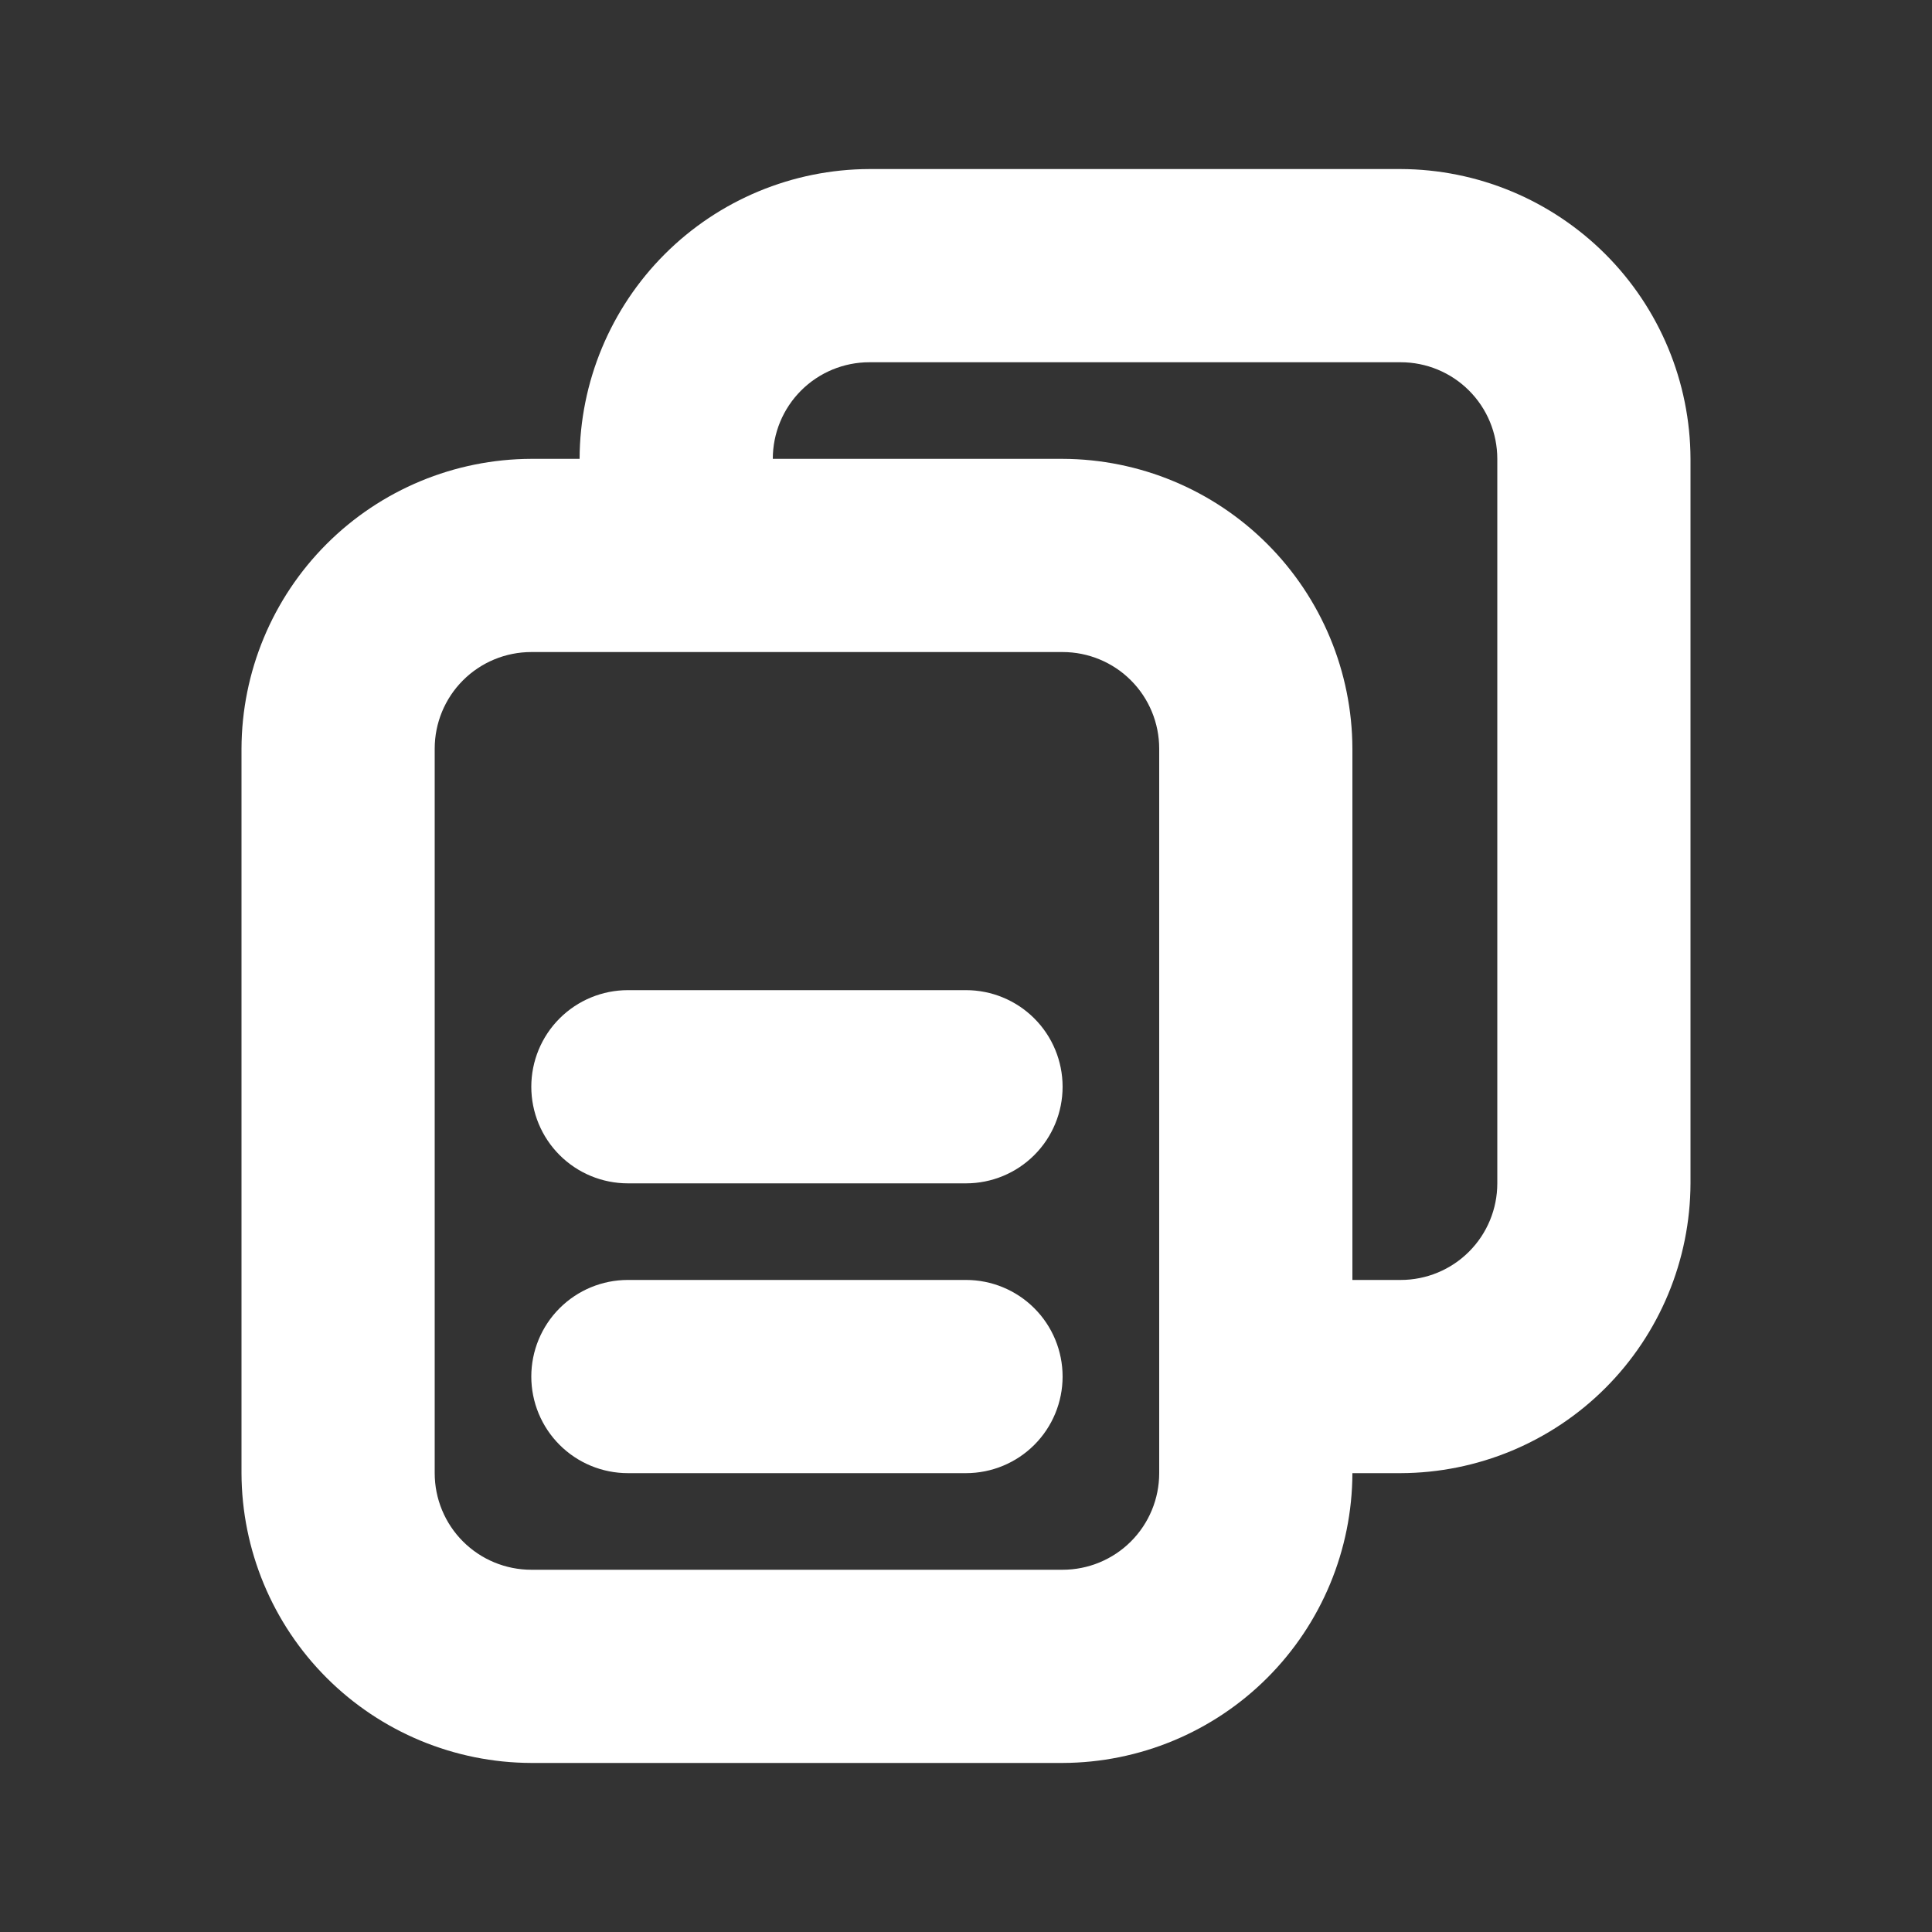 <svg width="50" height="50" viewBox="0 0 50 50" fill="none" xmlns="http://www.w3.org/2000/svg">
<rect x="0" y="0" width="50" height="50" fill="#333333" stroke="none"/>
<path d="M36.25 4.375H22.5C20.513 4.381 18.608 5.173 17.203 6.578C15.798 7.983 15.006 9.888 15 11.875H13.75C11.763 11.881 9.858 12.673 8.453 14.078C7.048 15.483 6.256 17.388 6.25 19.375V38.125C6.256 40.112 7.048 42.017 8.453 43.422C9.858 44.827 11.763 45.619 13.75 45.625H27.5C29.487 45.619 31.392 44.827 32.797 43.422C34.202 42.017 34.994 40.112 35 38.125H36.25C38.237 38.119 40.142 37.327 41.547 35.922C42.952 34.517 43.744 32.612 43.75 30.625V11.875C43.744 9.888 42.952 7.983 41.547 6.578C40.142 5.173 38.237 4.381 36.25 4.375ZM30 38.125C30 38.788 29.737 39.424 29.268 39.893C28.799 40.362 28.163 40.625 27.5 40.625H13.75C13.087 40.625 12.451 40.362 11.982 39.893C11.513 39.424 11.25 38.788 11.25 38.125V19.375C11.25 18.712 11.513 18.076 11.982 17.607C12.451 17.138 13.087 16.875 13.75 16.875H27.5C28.163 16.875 28.799 17.138 29.268 17.607C29.737 18.076 30 18.712 30 19.375V38.125ZM38.75 30.625C38.75 31.288 38.487 31.924 38.018 32.393C37.549 32.862 36.913 33.125 36.25 33.125H35V19.375C34.994 17.388 34.202 15.483 32.797 14.078C31.392 12.673 29.487 11.881 27.5 11.875H20C20 11.212 20.263 10.576 20.732 10.107C21.201 9.638 21.837 9.375 22.5 9.375H36.25C36.913 9.375 37.549 9.638 38.018 10.107C38.487 10.576 38.75 11.212 38.75 11.875V30.625ZM25 33.125H16.25C15.587 33.125 14.951 33.388 14.482 33.857C14.013 34.326 13.75 34.962 13.75 35.625C13.75 36.288 14.013 36.924 14.482 37.393C14.951 37.862 15.587 38.125 16.25 38.125H25C25.663 38.125 26.299 37.862 26.768 37.393C27.237 36.924 27.5 36.288 27.5 35.625C27.5 34.962 27.237 34.326 26.768 33.857C26.299 33.388 25.663 33.125 25 33.125ZM25 25.625H16.25C15.587 25.625 14.951 25.888 14.482 26.357C14.013 26.826 13.75 27.462 13.75 28.125C13.75 28.788 14.013 29.424 14.482 29.893C14.951 30.362 15.587 30.625 16.25 30.625H25C25.663 30.625 26.299 30.362 26.768 29.893C27.237 29.424 27.5 28.788 27.5 28.125C27.5 27.462 27.237 26.826 26.768 26.357C26.299 25.888 25.663 25.625 25 25.625Z" fill="white"/>
</svg>
